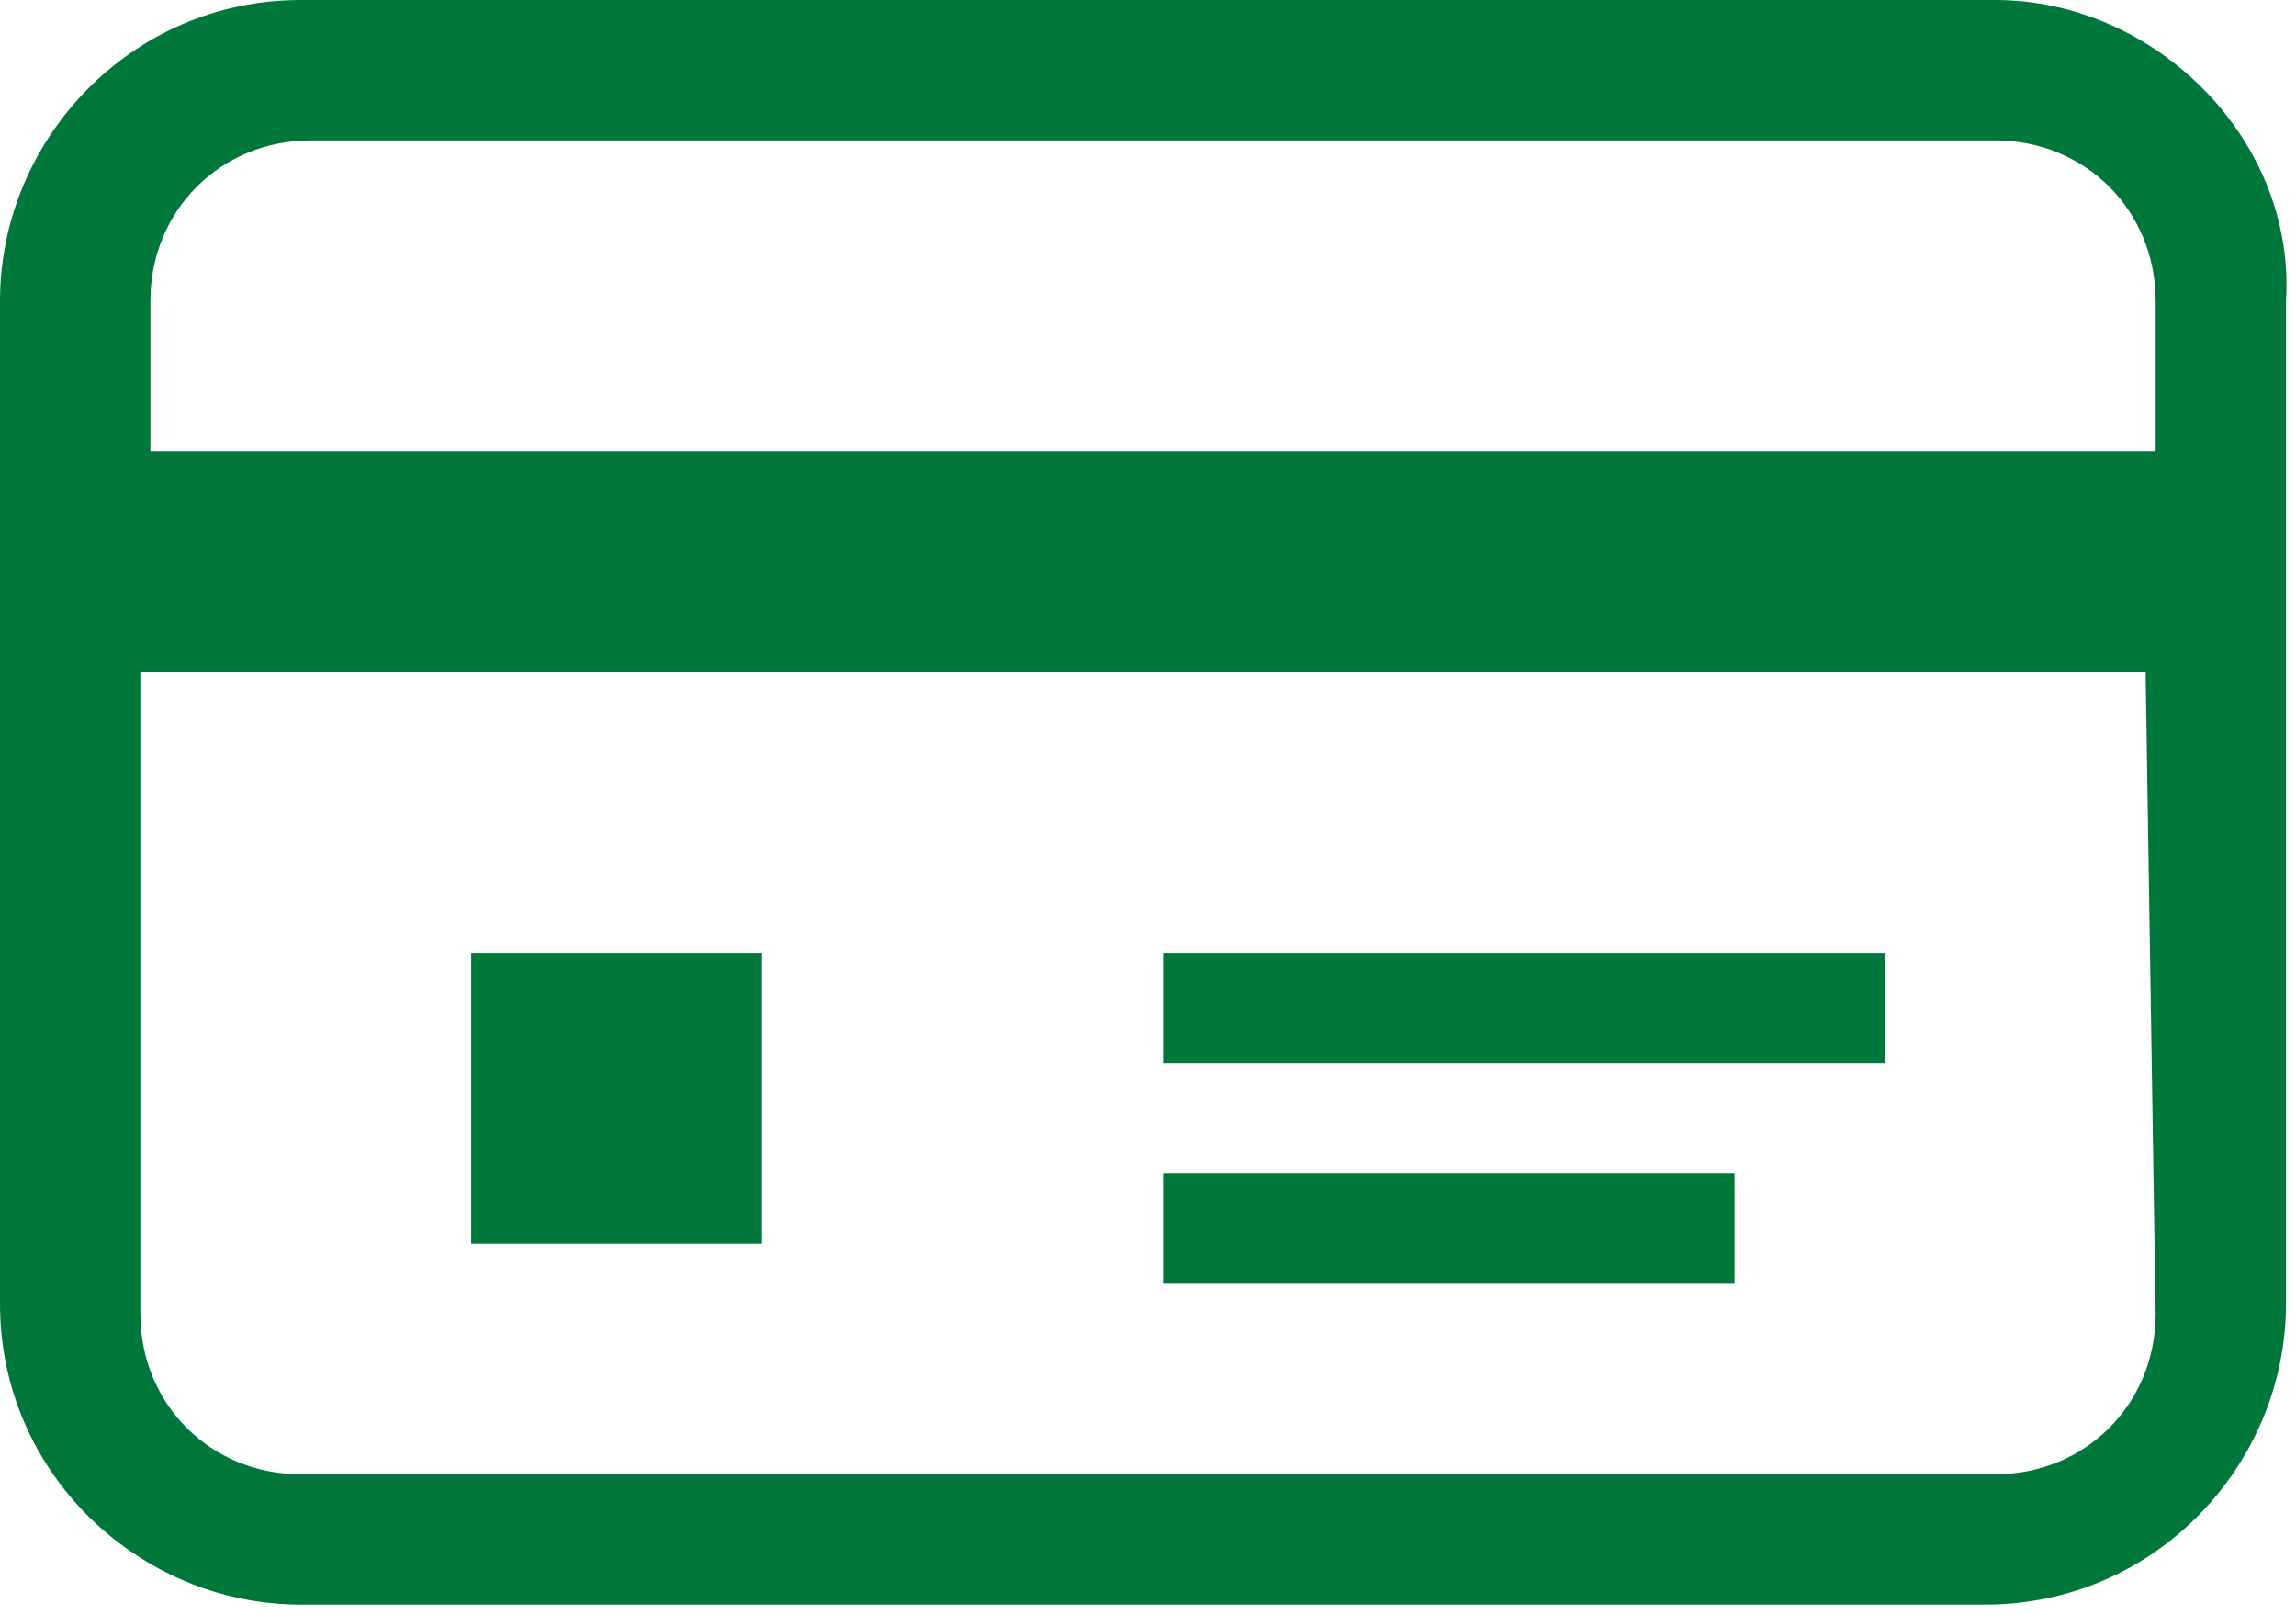 <?xml version="1.0" encoding="utf-8"?>
<!-- Generator: Adobe Illustrator 23.1.1, SVG Export Plug-In . SVG Version: 6.00 Build 0)  -->
<svg version="1.1" id="レイヤー_1" xmlns="http://www.w3.org/2000/svg" xmlns:xlink="http://www.w3.org/1999/xlink" x="0px"
	 y="0px" width="22.9px" height="16.1px" viewBox="0 0 22.9 16.1" style="enable-background:new 0 0 22.9 16.1;"
	 xml:space="preserve">
<style type="text/css">
	.st0{fill:#00773A;}
</style>
<g id="クレジットカードのフリーアイコン" transform="translate(149 33)">
	<path id="パス_32" class="st0" d="M-129.1-33H-146c-1.7,0-3,1.4-3,3v10c0,1.7,1.4,3,3,3h16.8c1.7,0,3-1.4,3-3v-10
		C-126.1-31.6-127.5-33-129.1-33z M-127.5-19.9c0,0.9-0.7,1.6-1.6,1.6l0,0H-146c-0.9,0-1.6-0.7-1.6-1.6l0,0v-6.4h20L-127.5-19.9z
		 M-127.5-28.5h-20V-30c0-0.9,0.7-1.6,1.6-1.6l0,0h16.8c0.9,0,1.6,0.7,1.6,1.6l0,0V-28.5z"/>
	<rect id="長方形_100" x="-144.3" y="-23.5" class="st0" width="2.9" height="2.9"/>
	<rect id="長方形_101" x="-137.4" y="-23.5" class="st0" width="7.2" height="1.1"/>
	<rect id="長方形_102" x="-137.4" y="-21.3" class="st0" width="5.7" height="1.1"/>
</g>
</svg>
